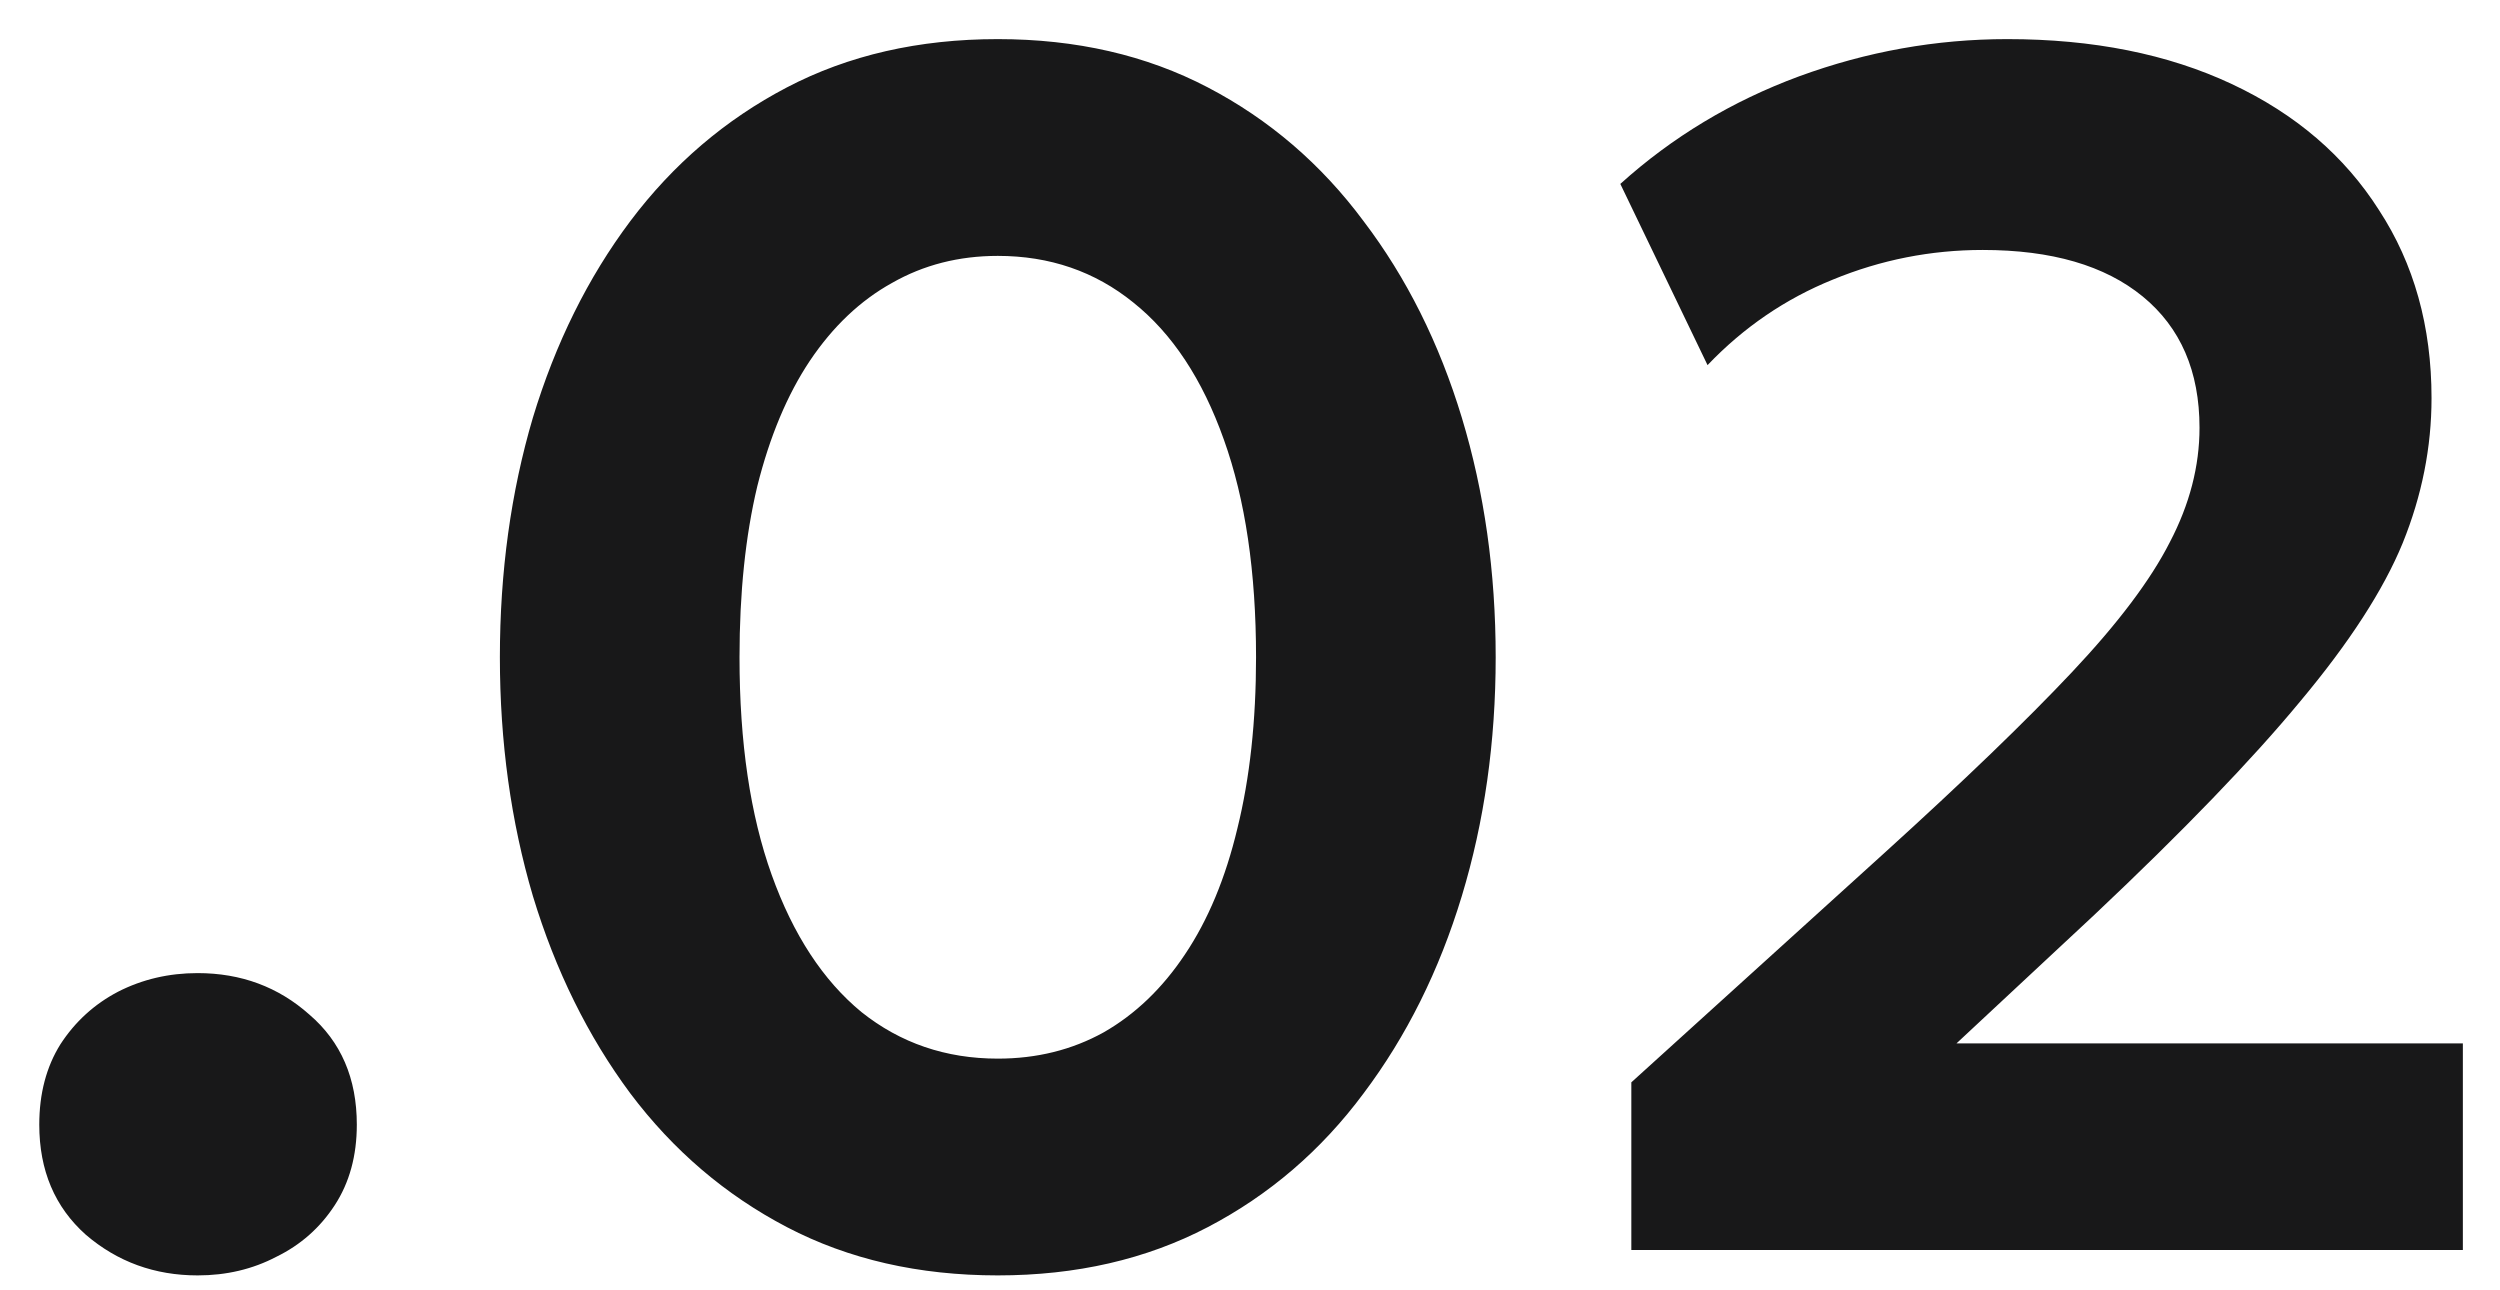 <?xml version="1.0" encoding="UTF-8"?> <svg xmlns="http://www.w3.org/2000/svg" width="62" height="32" viewBox="0 0 62 32" fill="none"> <path d="M4.901 31.63C3.837 31.63 2.913 31.294 2.129 30.622C1.359 29.936 0.974 29.026 0.974 27.892C0.974 27.122 1.149 26.457 1.499 25.897C1.863 25.337 2.339 24.903 2.927 24.595C3.529 24.287 4.187 24.133 4.901 24.133C5.979 24.133 6.903 24.476 7.673 25.162C8.457 25.834 8.849 26.744 8.849 27.892C8.849 28.662 8.667 29.327 8.303 29.887C7.939 30.447 7.456 30.874 6.854 31.168C6.266 31.476 5.615 31.63 4.901 31.63ZM24.745 31.63C22.785 31.63 21.042 31.231 19.516 30.433C17.99 29.635 16.695 28.529 15.631 27.115C14.581 25.701 13.776 24.07 13.216 22.222C12.67 20.374 12.397 18.4 12.397 16.3C12.397 14.186 12.67 12.205 13.216 10.357C13.776 8.509 14.581 6.885 15.631 5.485C16.695 4.071 17.99 2.965 19.516 2.167C21.042 1.369 22.785 0.97 24.745 0.97C26.691 0.97 28.427 1.369 29.953 2.167C31.479 2.965 32.767 4.071 33.817 5.485C34.881 6.885 35.693 8.509 36.253 10.357C36.813 12.205 37.093 14.186 37.093 16.3C37.093 18.4 36.813 20.374 36.253 22.222C35.693 24.07 34.881 25.701 33.817 27.115C32.767 28.529 31.479 29.635 29.953 30.433C28.427 31.231 26.691 31.63 24.745 31.63ZM24.745 26.254C25.711 26.254 26.586 26.037 27.37 25.603C28.154 25.155 28.826 24.511 29.386 23.671C29.96 22.817 30.394 21.774 30.688 20.542C30.996 19.296 31.15 17.882 31.15 16.3C31.15 14.186 30.884 12.387 30.352 10.903C29.82 9.405 29.071 8.271 28.105 7.501C27.153 6.731 26.033 6.346 24.745 6.346C23.779 6.346 22.904 6.57 22.12 7.018C21.336 7.452 20.657 8.096 20.083 8.95C19.523 9.79 19.089 10.826 18.781 12.058C18.487 13.29 18.34 14.704 18.34 16.3C18.34 18.414 18.606 20.213 19.138 21.697C19.67 23.181 20.412 24.315 21.364 25.099C22.33 25.869 23.457 26.254 24.745 26.254ZM40.457 31V26.842L46.736 21.151C48.696 19.373 50.243 17.882 51.377 16.678C52.525 15.46 53.337 14.382 53.813 13.444C54.303 12.506 54.548 11.561 54.548 10.609C54.548 9.209 54.079 8.124 53.141 7.354C52.203 6.584 50.88 6.199 49.172 6.199C47.884 6.199 46.645 6.444 45.455 6.934C44.279 7.41 43.243 8.117 42.347 9.055L40.184 4.561C41.472 3.399 42.949 2.51 44.615 1.894C46.295 1.278 48.017 0.97 49.781 0.97C51.909 0.97 53.764 1.341 55.346 2.083C56.928 2.825 58.146 3.868 59 5.212C59.868 6.542 60.302 8.096 60.302 9.874C60.302 11.092 60.064 12.289 59.588 13.465C59.112 14.627 58.265 15.936 57.047 17.392C55.843 18.848 54.142 20.612 51.944 22.684L48.521 25.876H61.079V31H40.457Z" fill="#181819"></path> </svg> 